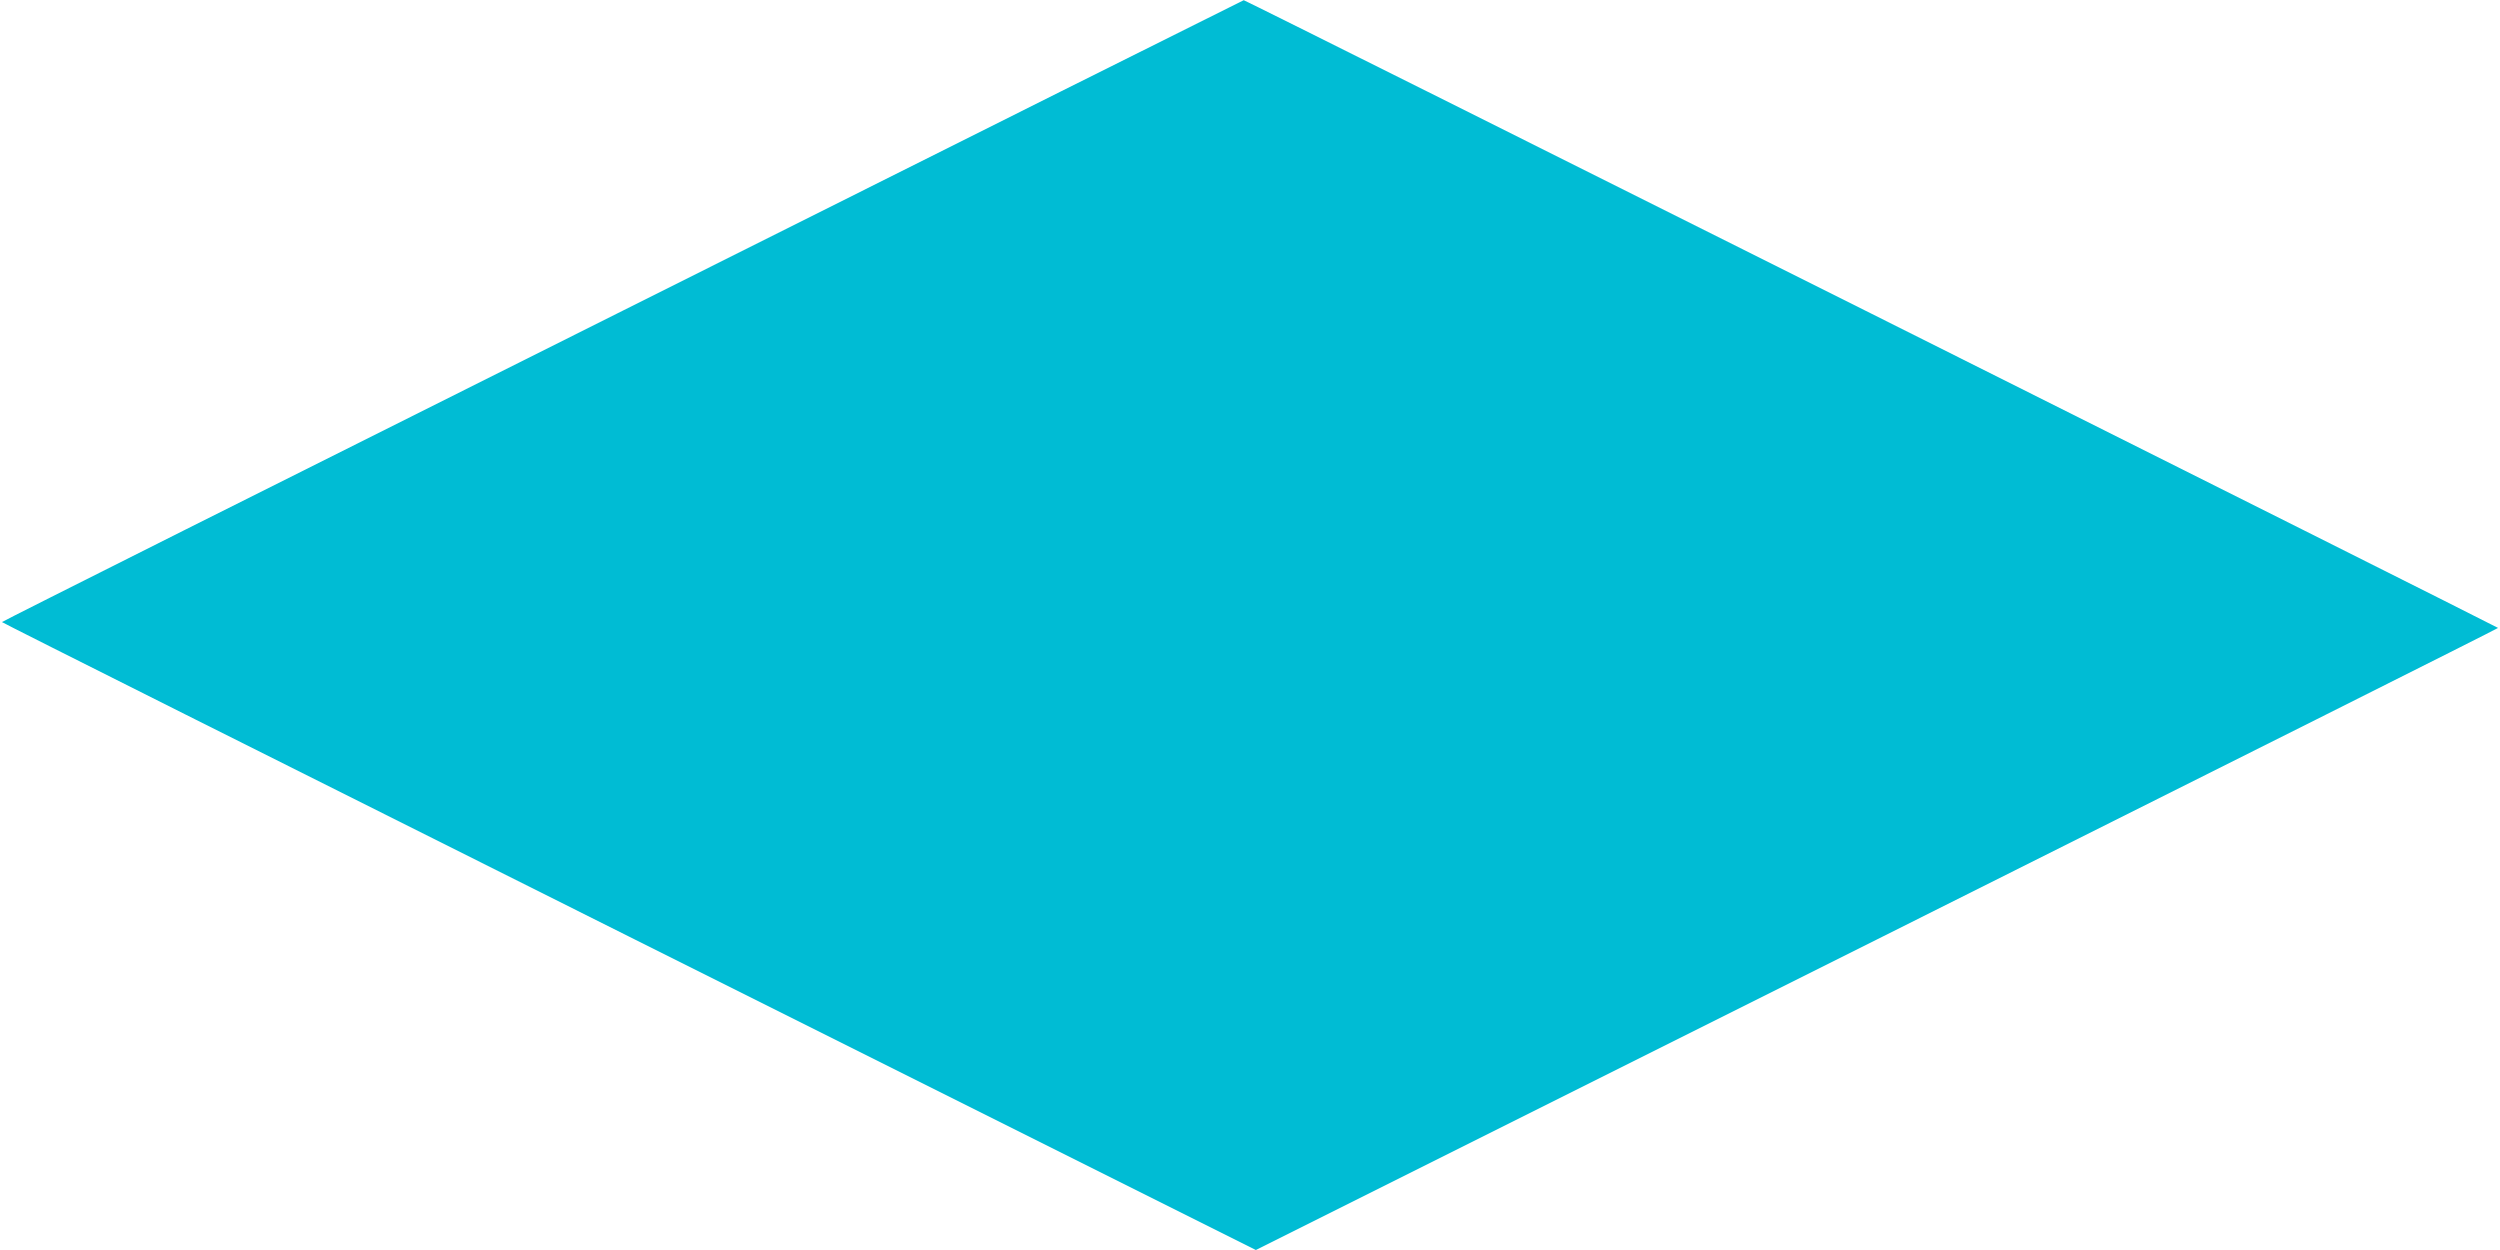 <?xml version="1.0" standalone="no"?>
<!DOCTYPE svg PUBLIC "-//W3C//DTD SVG 20010904//EN"
 "http://www.w3.org/TR/2001/REC-SVG-20010904/DTD/svg10.dtd">
<svg version="1.0" xmlns="http://www.w3.org/2000/svg"
 width="1280pt" height="640pt" viewBox="0 0 1280 640"
 preserveAspectRatio="xMidYMid meet">
<g transform="translate(0,640) scale(0.1,-0.1)"
fill="#00bcd4" stroke="none">
<path d="M3188 4809 c-1748 -874 -3178 -1591 -3178 -1594 0 -3 1445 -727 3210
-1610 l3210 -1605 3180 1590 c1749 875 3180 1592 3180 1595 0 4 -6416 3216
-6422 3214 -2 0 -1433 -715 -3180 -1590z"/>
</g>
</svg>
